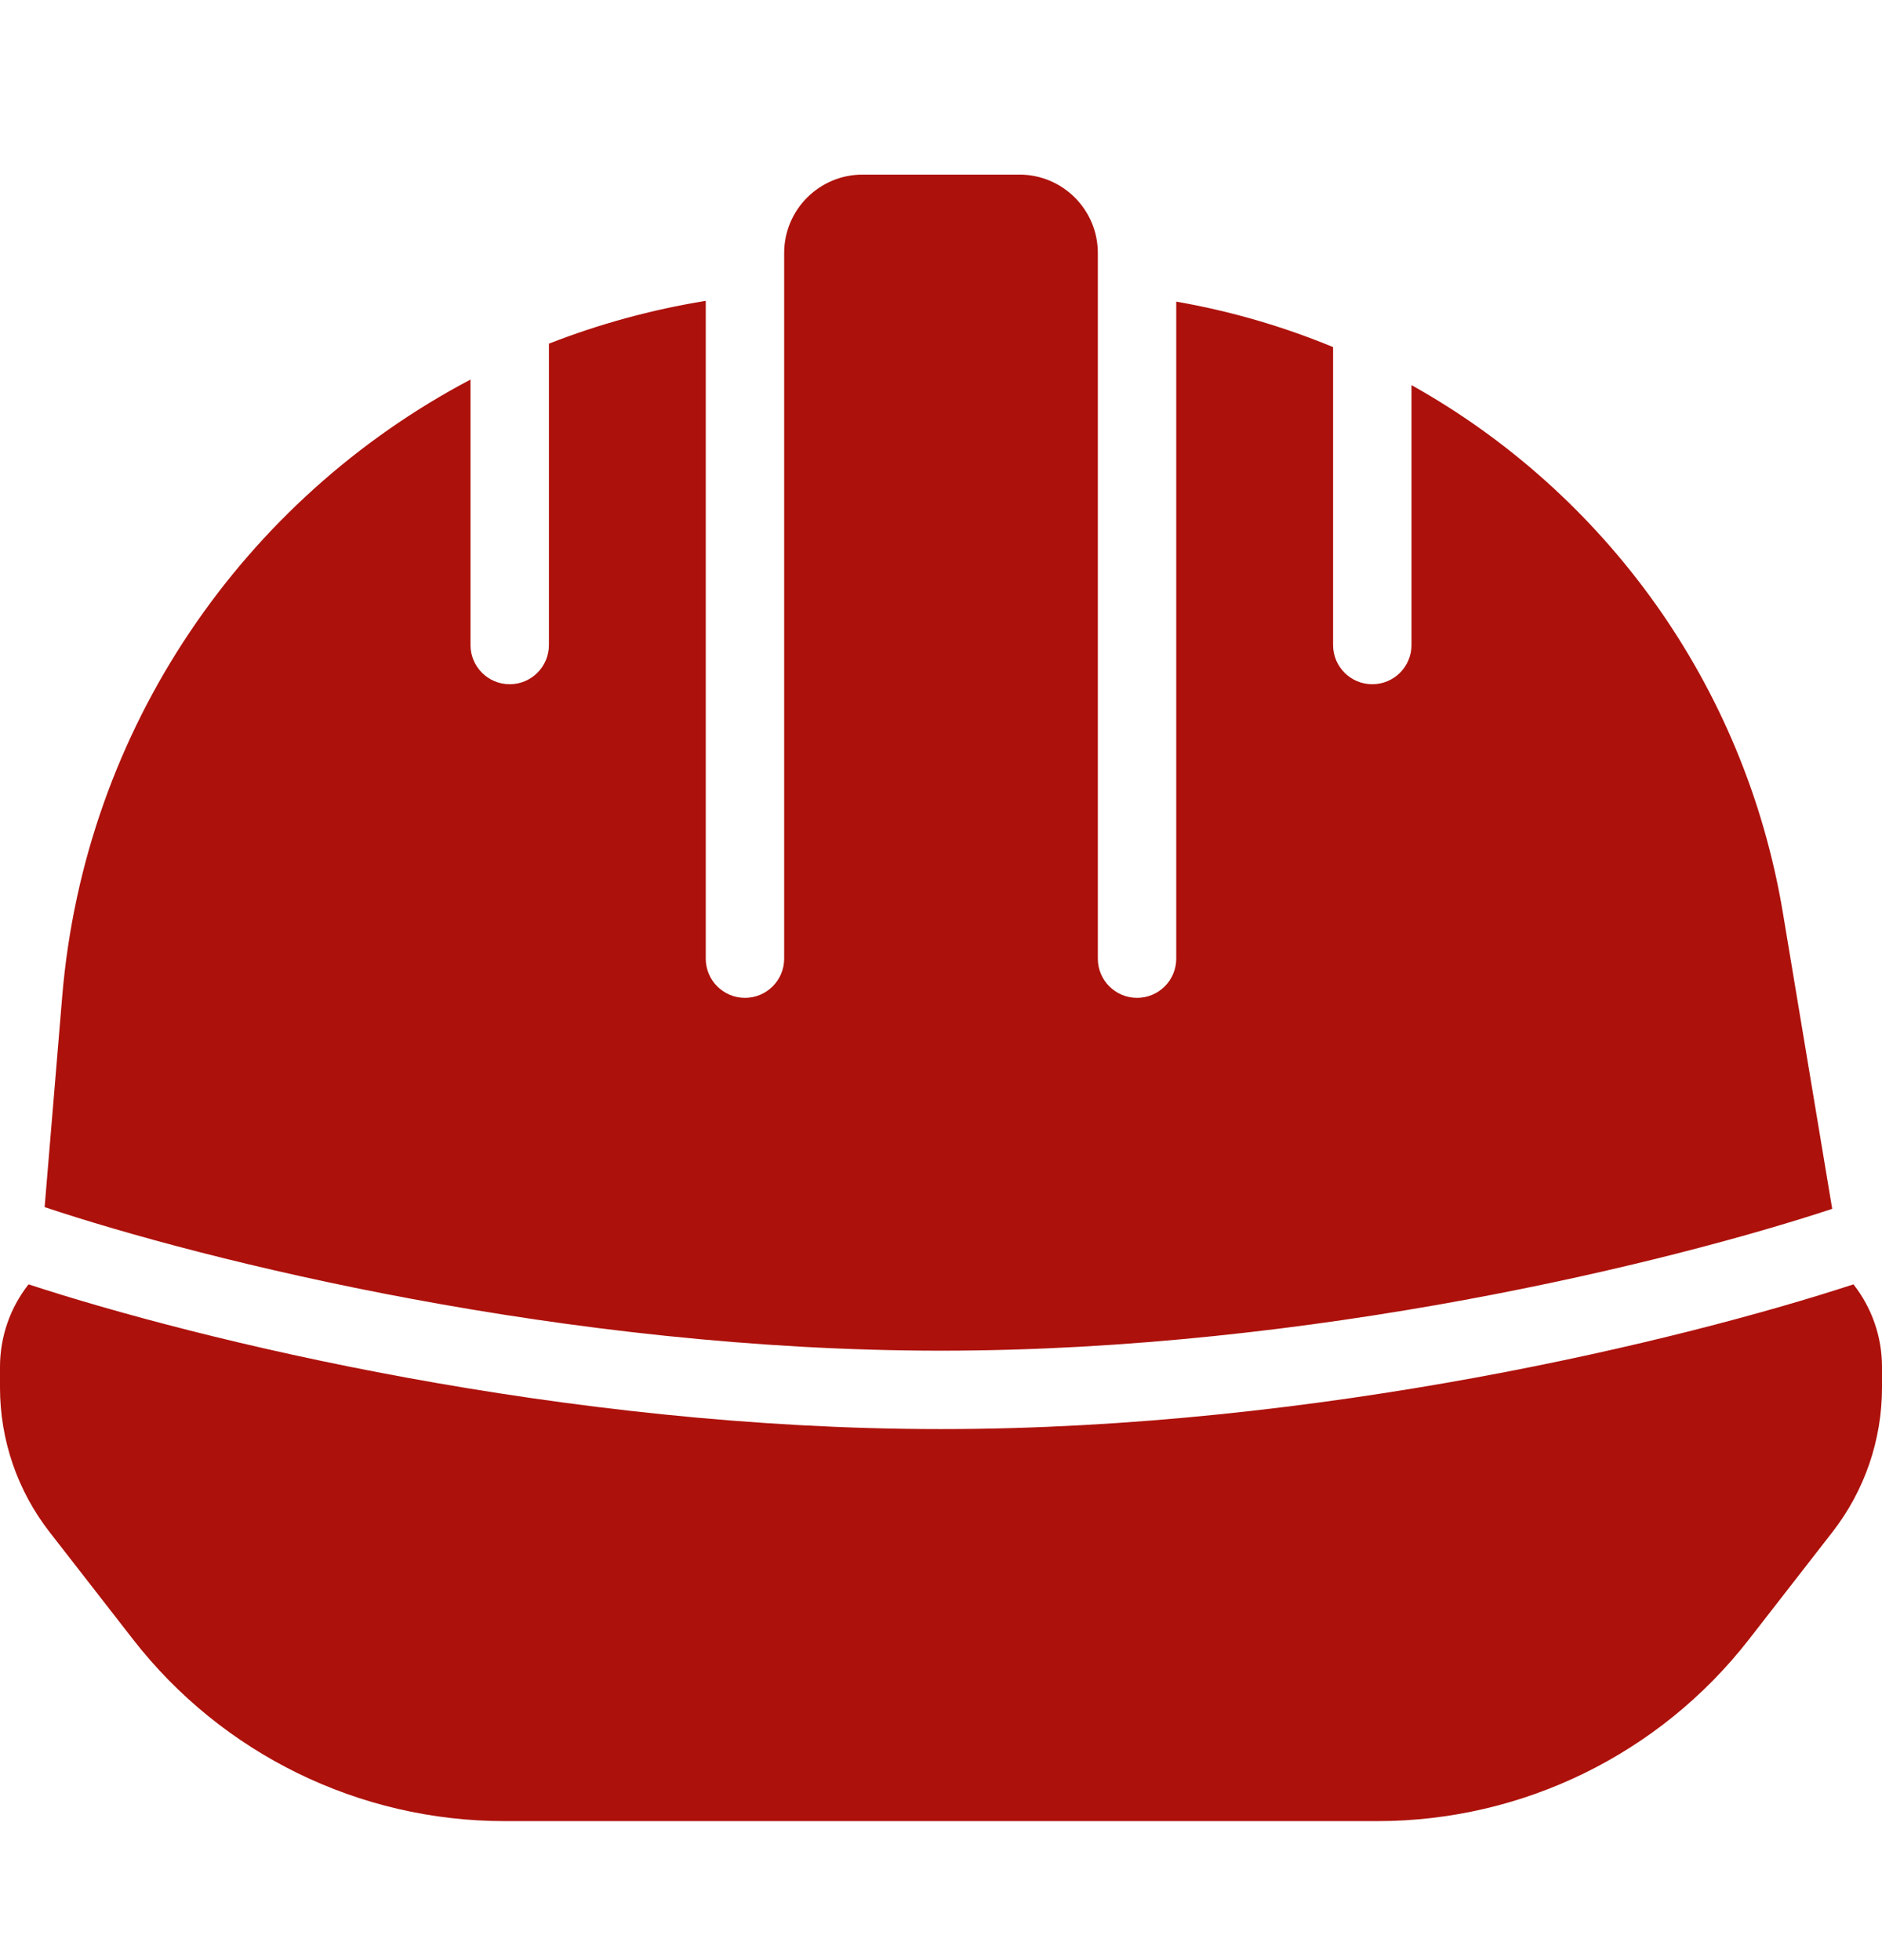 <svg width="24" height="25" viewBox="0 0 24 25" fill="none" xmlns="http://www.w3.org/2000/svg">
<path fill-rule="evenodd" clip-rule="evenodd" d="M9 3.837C8.306 3.95 7.637 4.134 7 4.383V8.227C7 8.503 6.776 8.727 6.5 8.727C6.224 8.727 6 8.503 6 8.227V4.841C3.114 6.363 1.079 9.279 0.793 12.713L0.569 15.396C2.617 16.079 7.212 17.227 12 17.227C16.737 17.227 21.286 16.103 23.365 15.418L22.736 11.642C22.249 8.722 20.457 6.285 18 4.912V8.227C18 8.503 17.776 8.727 17.5 8.727C17.224 8.727 17 8.503 17 8.227V4.427C16.364 4.164 15.695 3.968 15 3.847V12.227C15 12.503 14.776 12.727 14.5 12.727C14.224 12.727 14 12.503 14 12.227V3.727V3.227C14 2.675 13.552 2.227 13 2.227H11C10.448 2.227 10 2.675 10 3.227V3.727V12.227C10 12.503 9.776 12.727 9.5 12.727C9.224 12.727 9 12.503 9 12.227V3.837ZM23.636 16.381C21.454 17.095 16.83 18.227 12 18.227C7.17 18.227 2.546 17.095 0.364 16.381C0.129 16.68 0 17.05 0 17.434V17.698C0 18.365 0.222 19.013 0.632 19.54L1.698 20.911C2.835 22.372 4.583 23.227 6.434 23.227H17.566C19.417 23.227 21.165 22.372 22.302 20.911L23.368 19.54C23.778 19.013 24 18.365 24 17.698V17.434C24 17.05 23.871 16.68 23.636 16.381Z" fill="#AD110B"/>
</svg>
